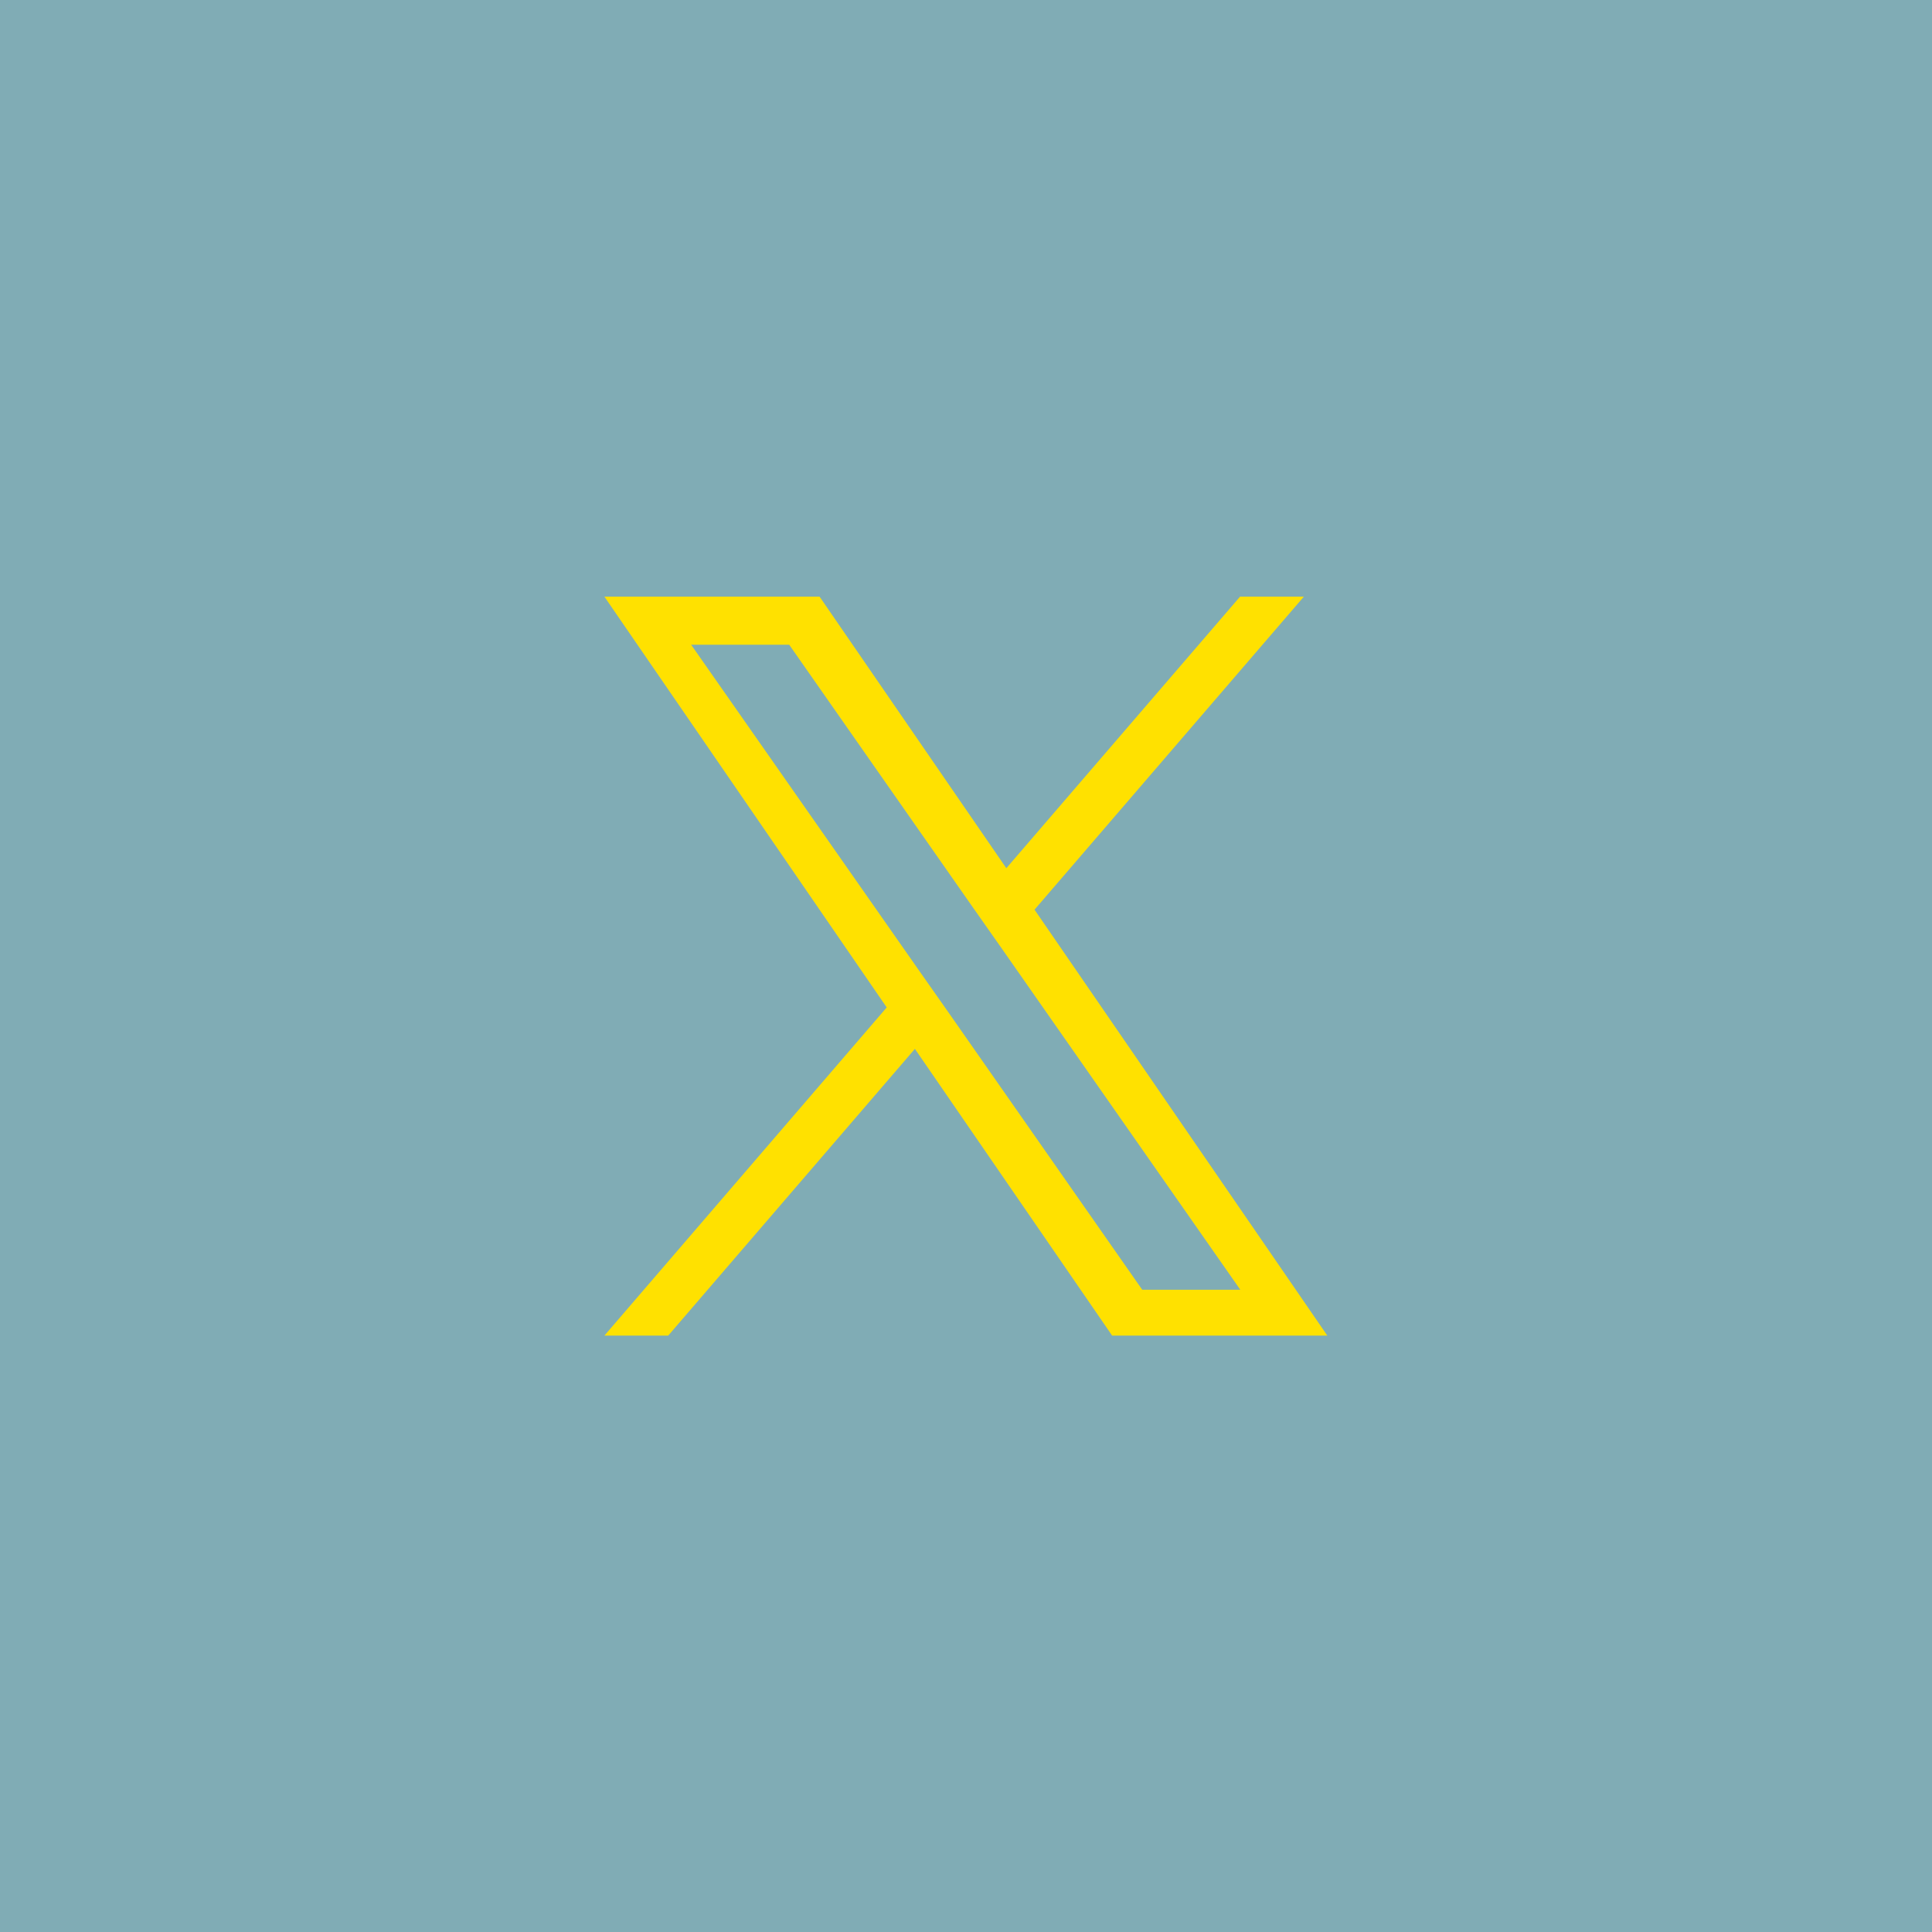 <?xml version="1.0" encoding="UTF-8"?>
<svg id="_レイヤー_1" data-name="レイヤー 1" xmlns="http://www.w3.org/2000/svg" width="69.94" height="69.94" viewBox="0 0 69.94 69.94">
  <defs>
    <style>
      .cls-1 {
        fill: #ffe100;
      }

      .cls-2 {
        fill: #80acb5;
      }
    </style>
  </defs>
  <rect class="cls-2" width="69.94" height="69.94"/>
  <path class="cls-1" d="M37.46,32.92l9.74-11.32h-2.31l-8.46,9.83-6.76-9.83h-7.79l10.22,14.87-10.22,11.88h2.31l8.93-10.38,7.14,10.38h7.79l-10.6-15.42h0ZM34.3,36.6l-1.04-1.48-8.24-11.78h3.55l6.65,9.51,1.04,1.48,8.64,12.36h-3.55l-7.05-10.09h0Z"/>
</svg>